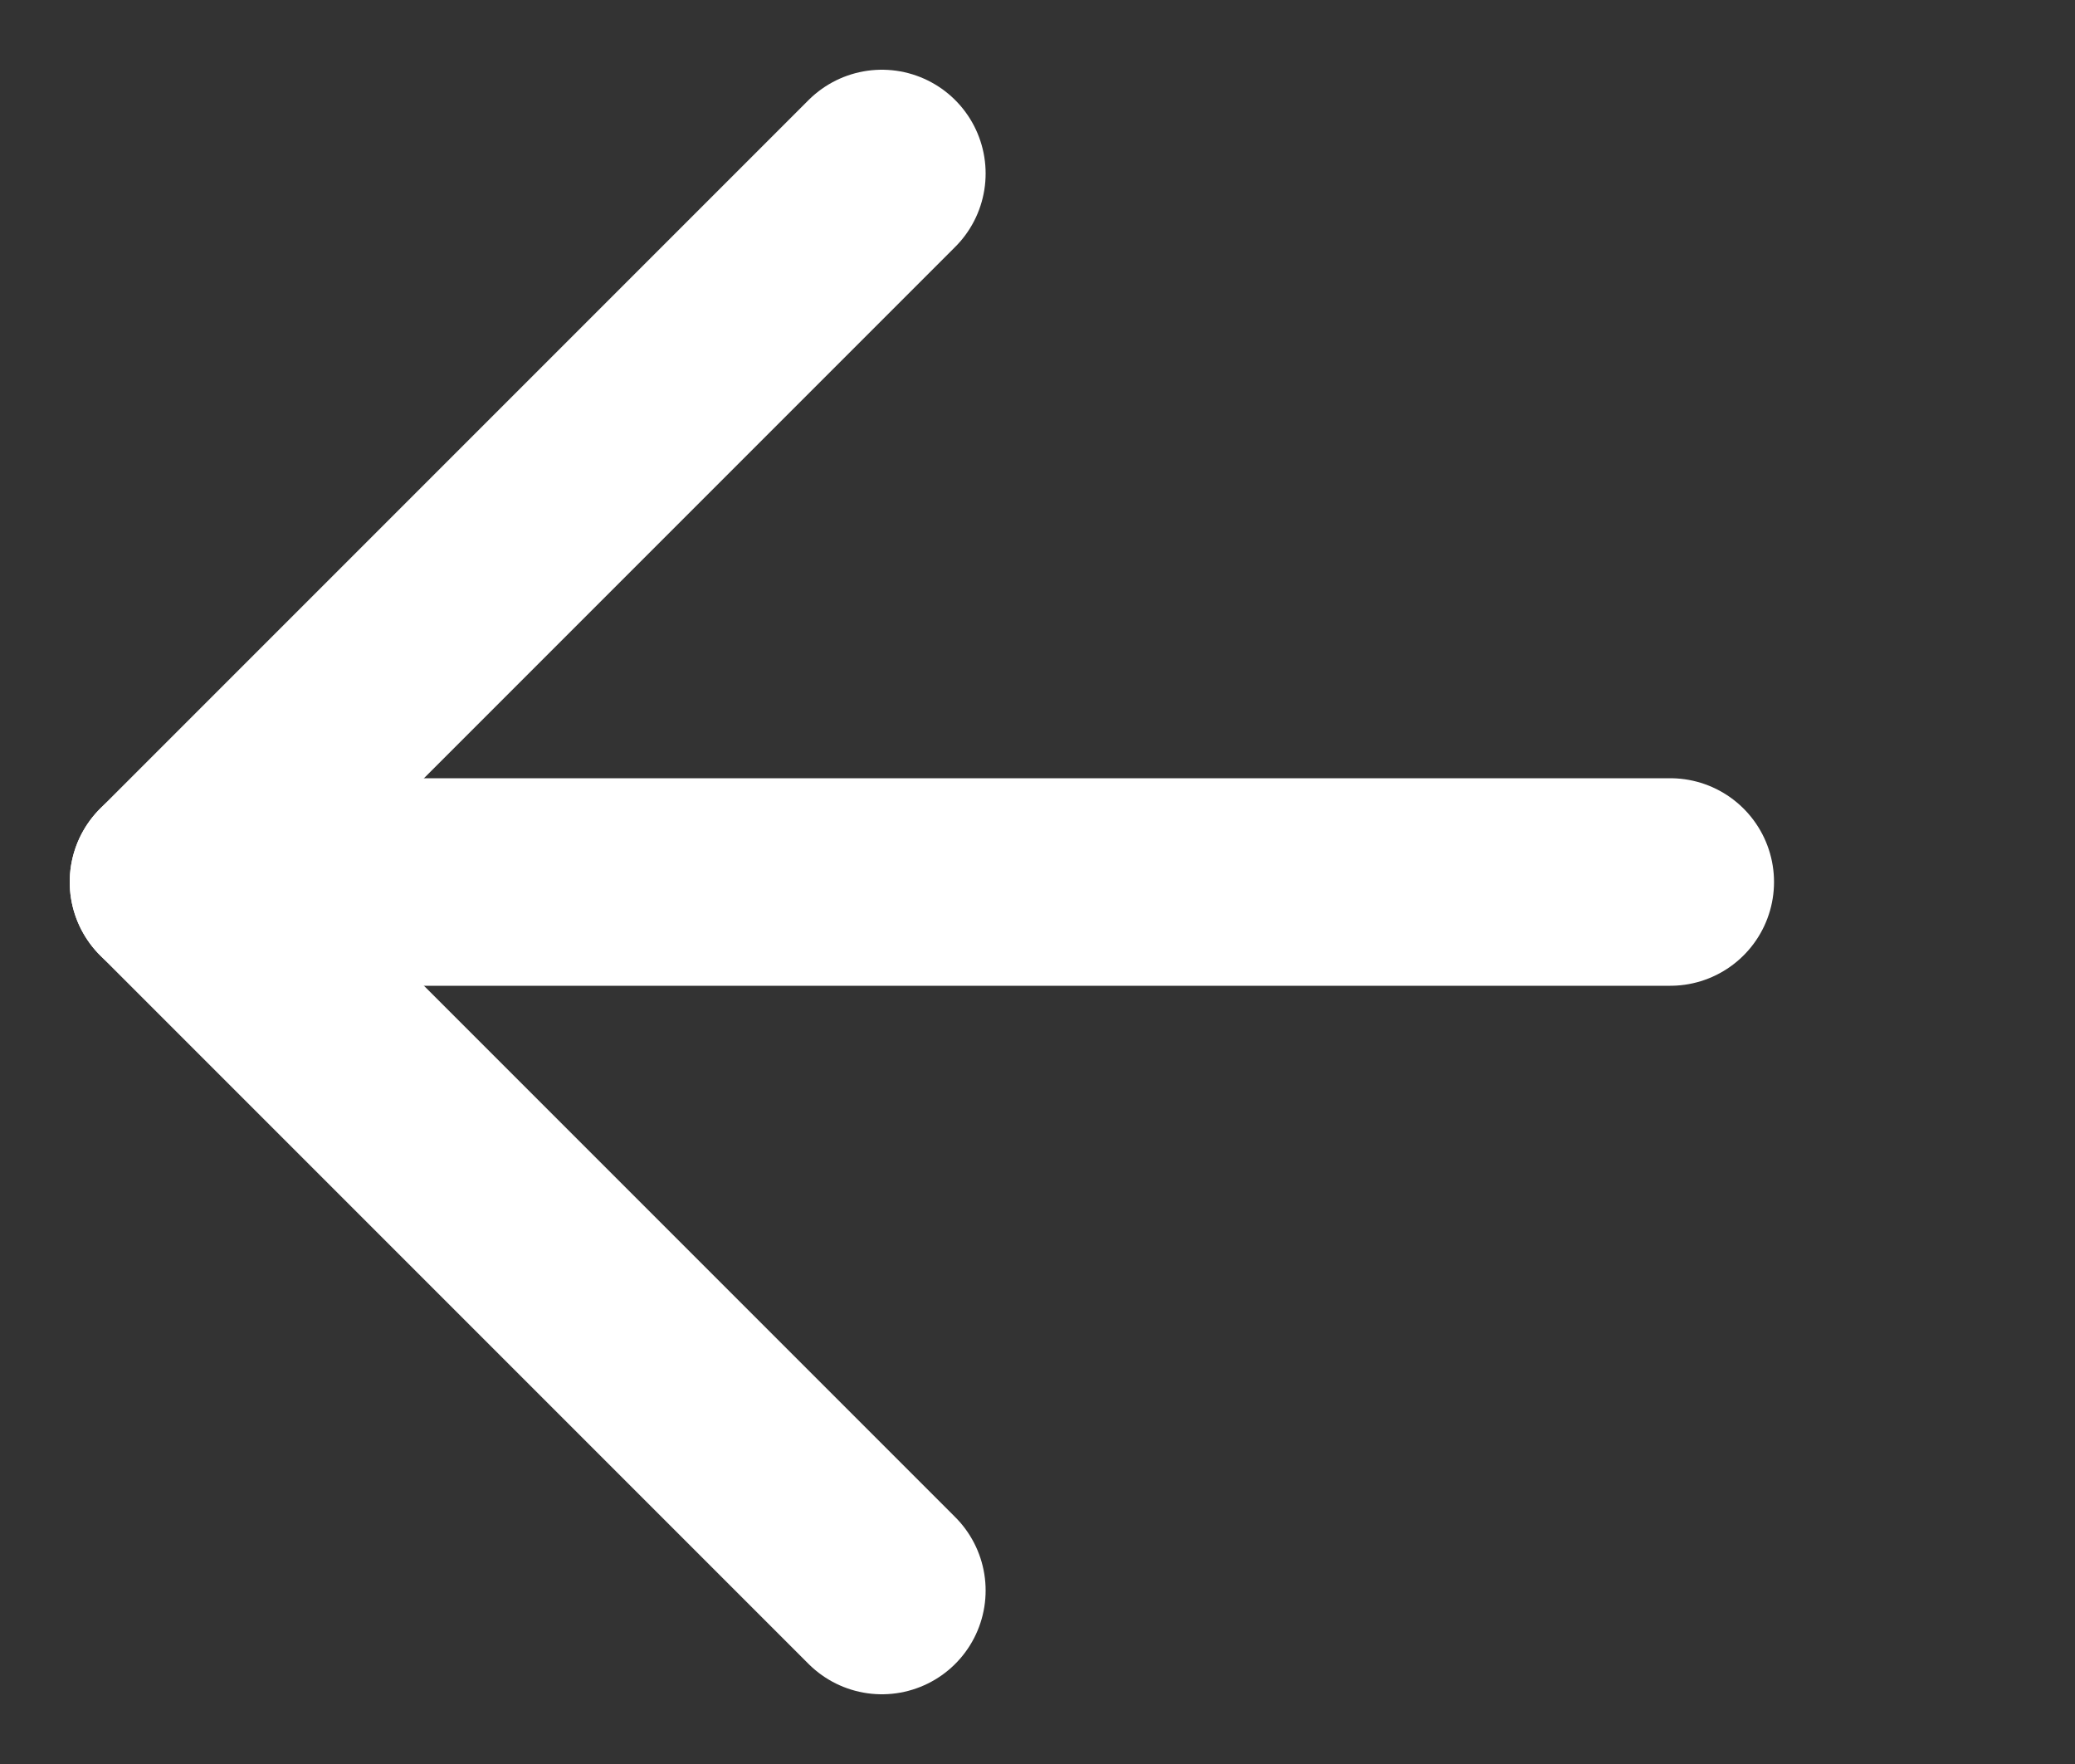 <svg width="20" height="17" viewBox="0 0 20 17" fill="none" xmlns="http://www.w3.org/2000/svg">
<rect x="0" y="0" width="20" height="17" fill="#333333" stroke="none"/>
<g clip-path="url(#clip0_1370_66)">
<path d="M16.099 8.5H1.672" stroke="white" stroke-width="2" stroke-linecap="round" stroke-linejoin="round"/>
<path d="M8.5 15.328L1.672 8.5L8.5 1.672" stroke="white" stroke-width="2" stroke-linecap="round" stroke-linejoin="round"/>
</g>
<defs>
<clipPath id="clip0_1370_66">
<rect width="17" height="19.267" fill="white" transform="translate(0 17) rotate(-90)"/>
</clipPath>
</defs>
</svg>
